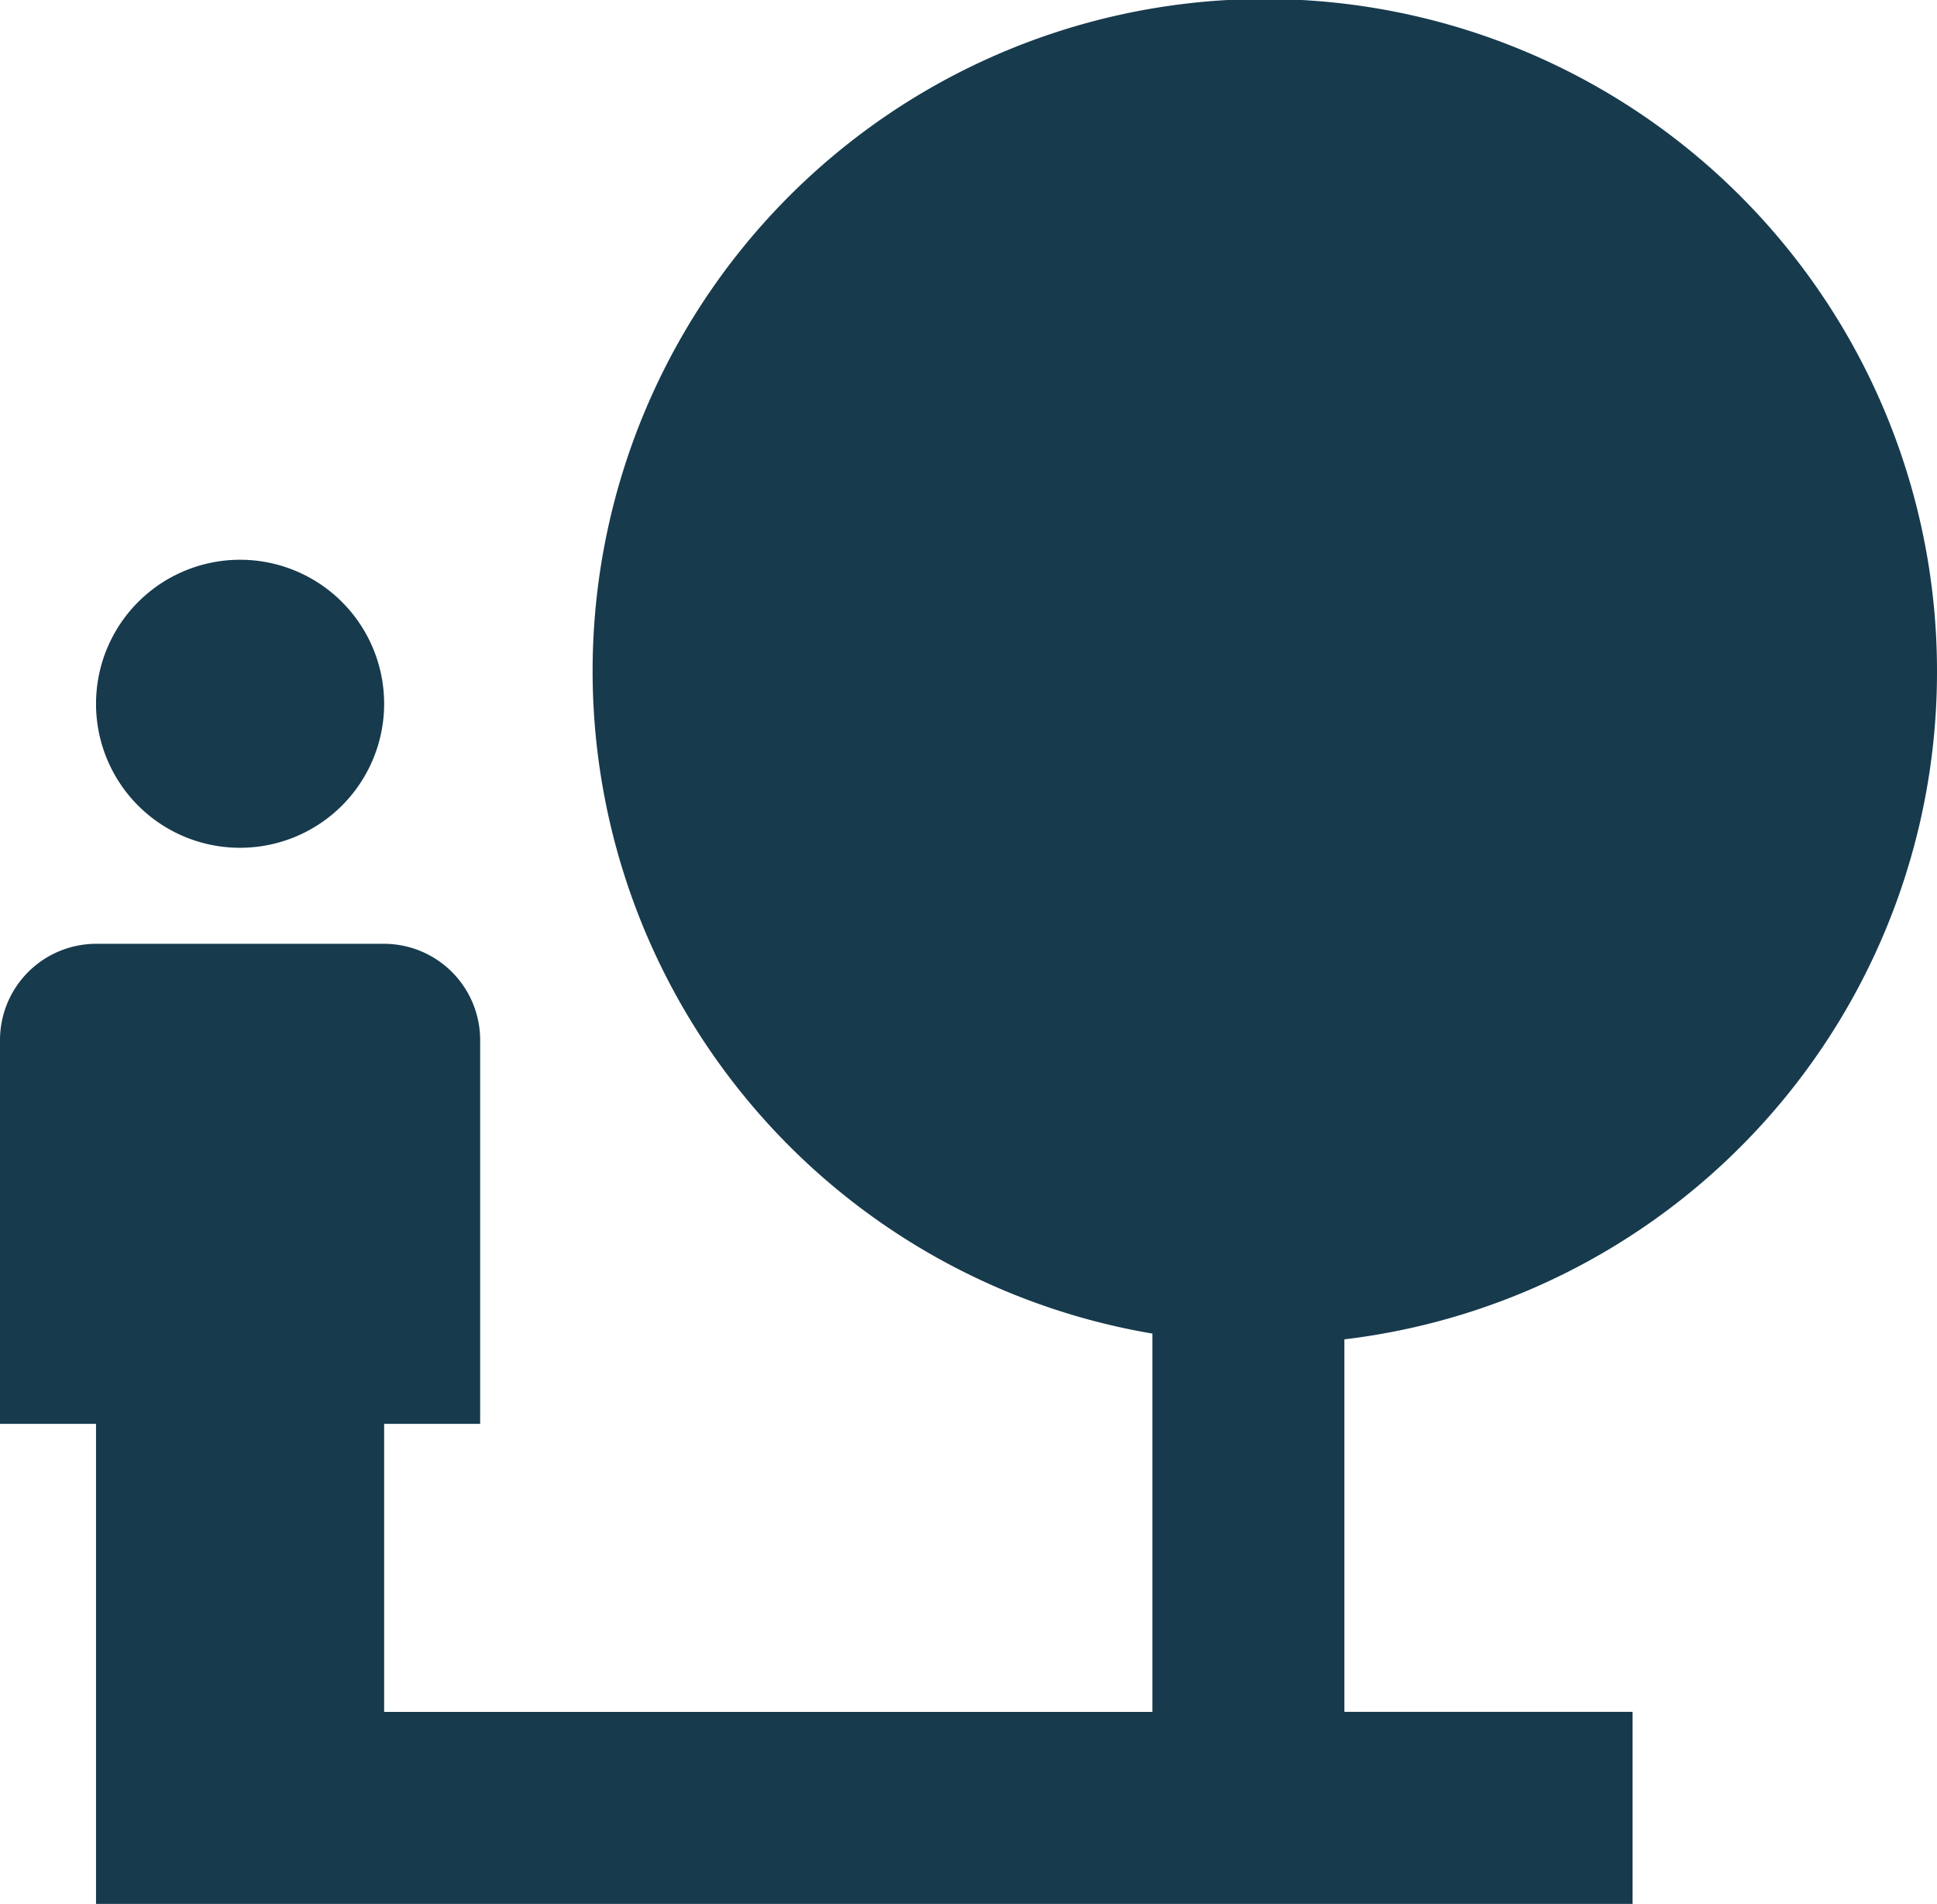 <svg xmlns="http://www.w3.org/2000/svg" width="114.112" height="112.188" viewBox="0 0 114.112 112.188">
  <path id="Icon_material-nature-people" data-name="Icon material-nature-people" d="M117.112,42.857A39.6,39.6,0,1,0,70.89,81.838v22.291H25.63V87.156h5.657V64.526a5.674,5.674,0,0,0-5.657-5.657H8.657A5.674,5.674,0,0,0,3,64.526v22.63H8.657v28.287h90.52V104.128H82.2V82.177A39.6,39.6,0,0,0,117.112,42.857ZM17.144,53.211a8.486,8.486,0,1,0-8.486-8.486A8.475,8.475,0,0,0,17.144,53.211Z" transform="translate(-3 -3.255)" fill="#173a4d"/>
</svg>
